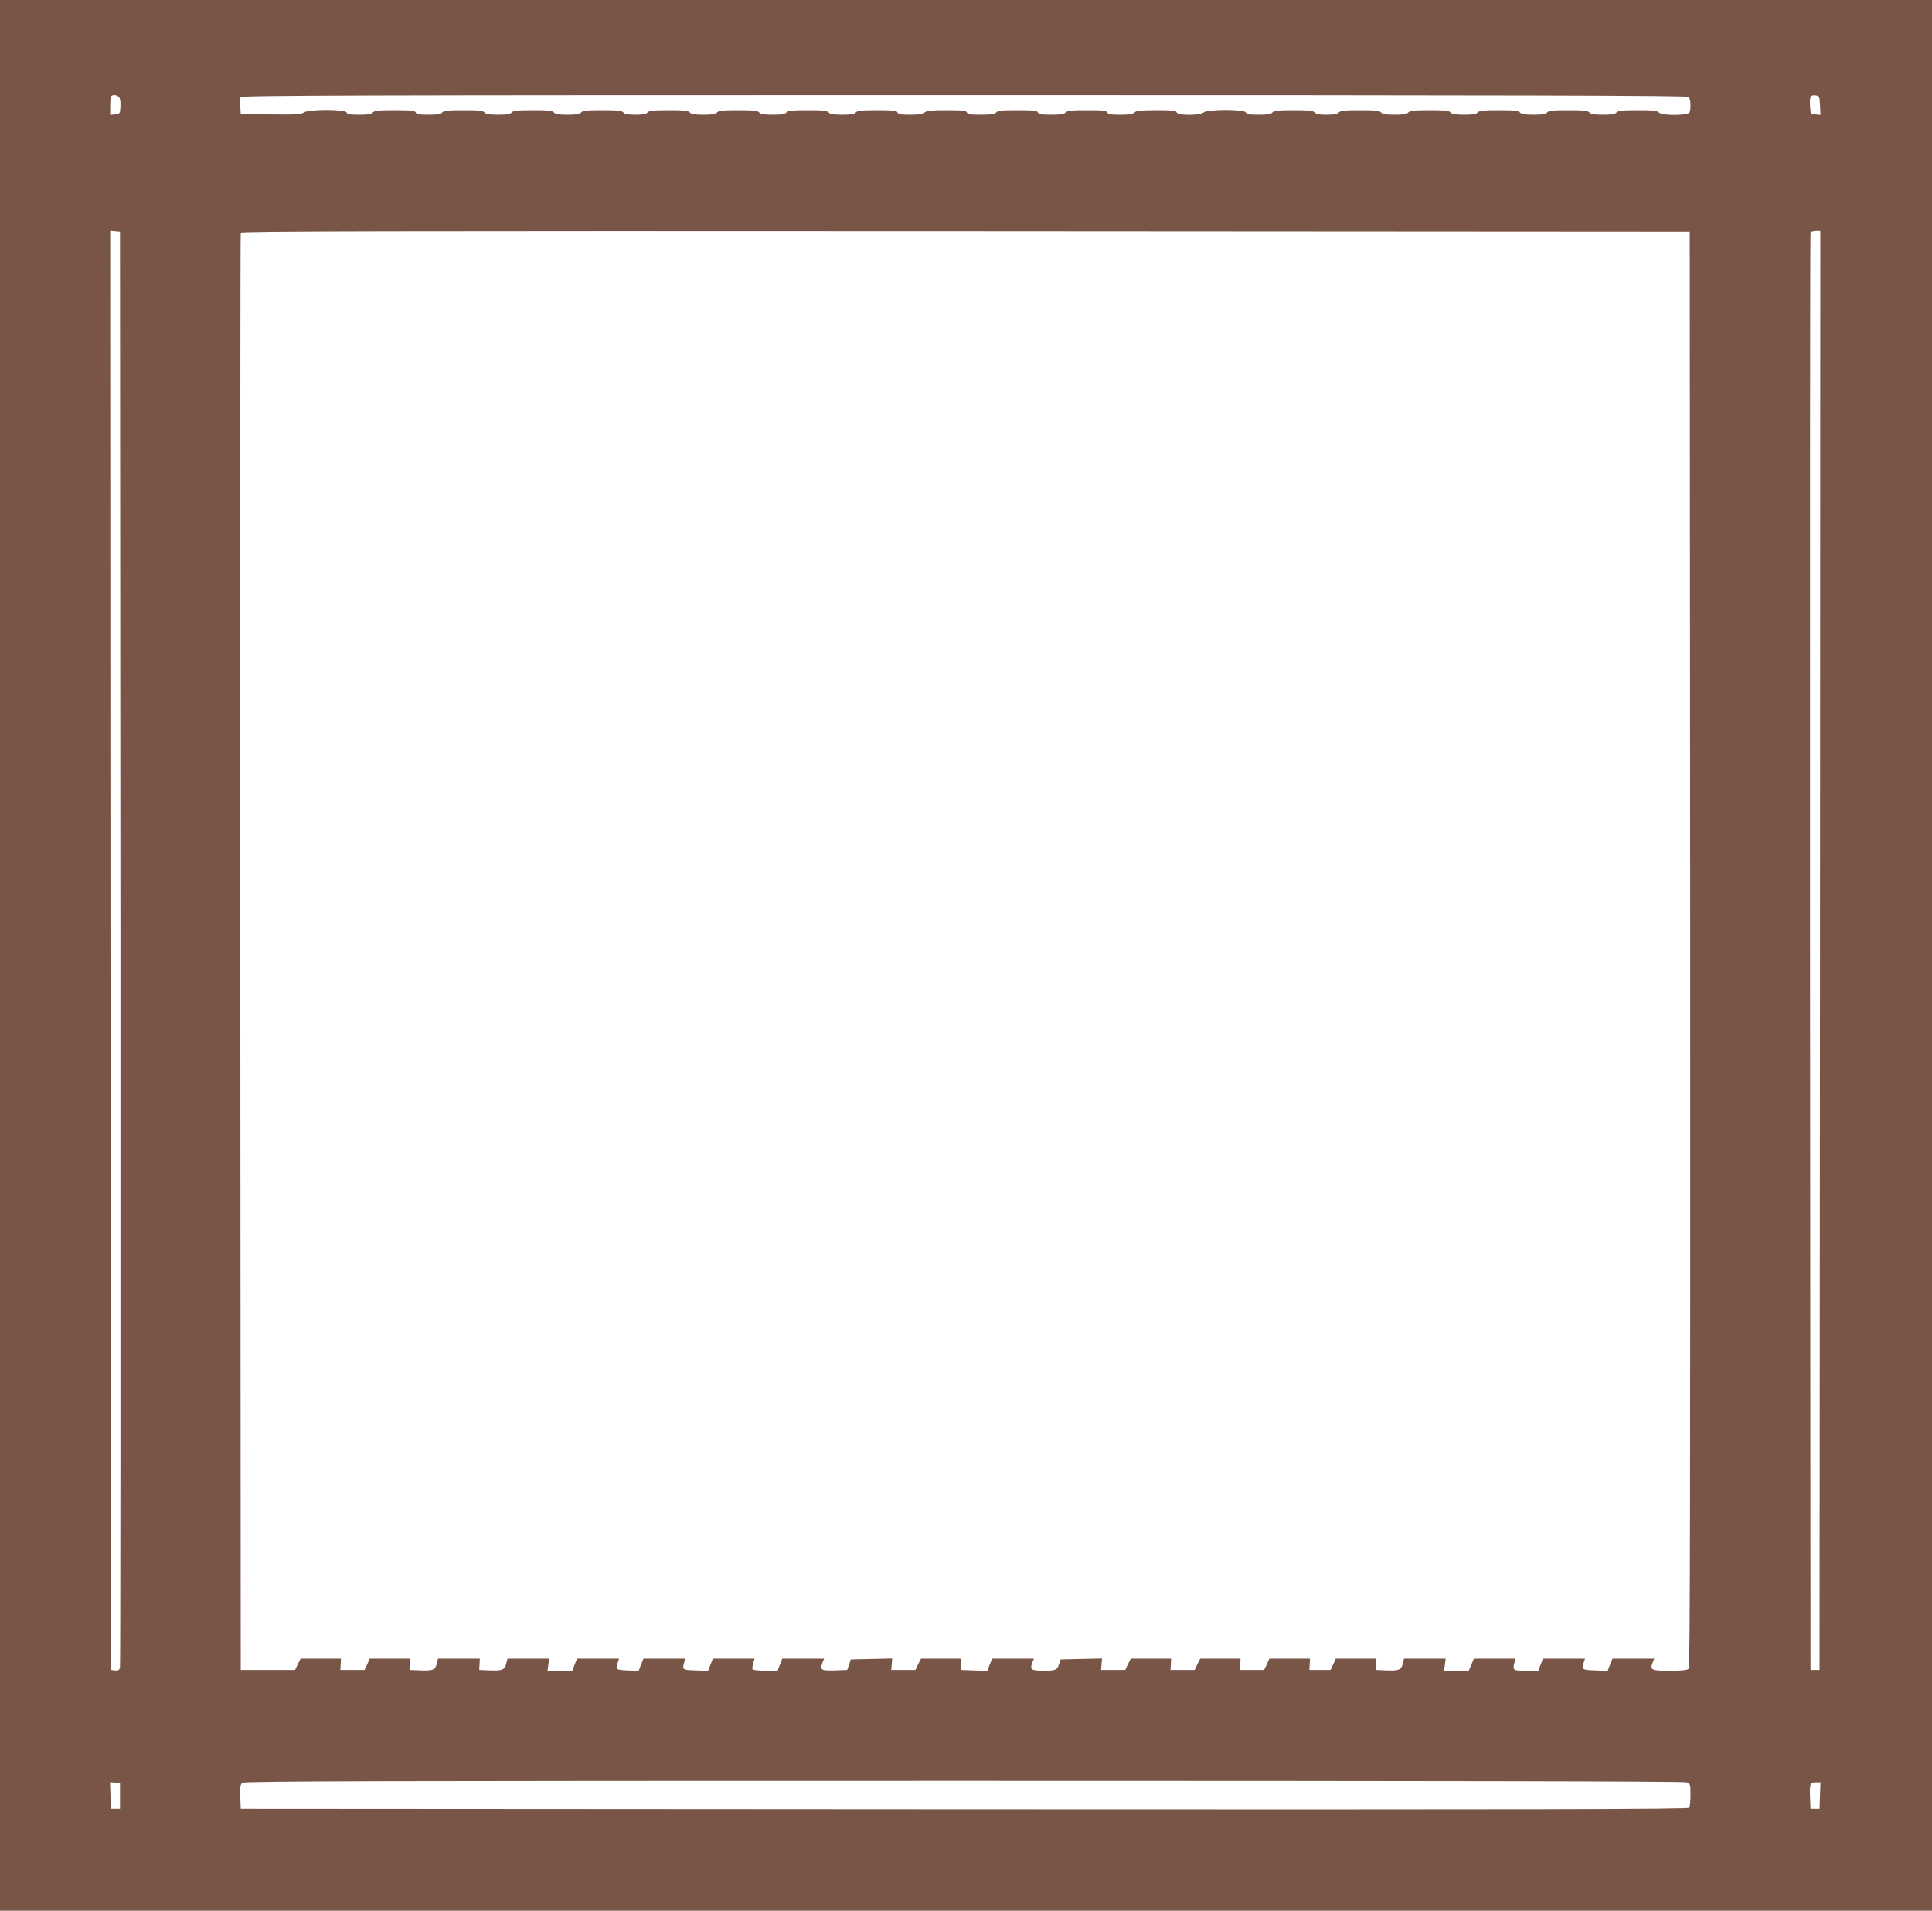 <?xml version="1.0" standalone="no"?>
<!DOCTYPE svg PUBLIC "-//W3C//DTD SVG 20010904//EN"
 "http://www.w3.org/TR/2001/REC-SVG-20010904/DTD/svg10.dtd">
<svg version="1.0" xmlns="http://www.w3.org/2000/svg"
 width="1280pt" height="1266pt" viewBox="0 0 1280 1266"
 preserveAspectRatio="xMidYMid meet">
<g transform="translate(0,1266) scale(0.1,-0.1)"
fill="#795548" stroke="none">
<path d="M0 6330 l0 -6330 6400 0 6400 0 0 6330 0 6330 -6400 0 -6400 0 0
-6330z m789 5686 c7 -8 11 -36 9 -63 -3 -46 -4 -48 -35 -51 l-33 -3 0 59 c0
32 3 62 7 65 11 12 40 8 52 -7z m10399 2 c13 -13 16 -75 6 -102 -9 -23 -185
-23 -204 -1 -10 12 -39 15 -140 15 -101 0 -130 -3 -140 -15 -9 -11 -33 -15
-90 -15 -57 0 -81 4 -90 15 -10 12 -39 15 -140 15 -101 0 -130 -3 -140 -15 -9
-11 -33 -15 -90 -15 -57 0 -81 4 -90 15 -10 12 -39 15 -140 15 -101 0 -130 -3
-140 -15 -9 -11 -33 -15 -90 -15 -57 0 -81 4 -90 15 -10 12 -39 15 -140 15
-101 0 -130 -3 -140 -15 -9 -11 -33 -15 -90 -15 -57 0 -81 4 -90 15 -10 12
-39 15 -140 15 -101 0 -130 -3 -140 -15 -9 -11 -32 -15 -80 -15 -48 0 -71 4
-80 15 -10 12 -39 15 -140 15 -101 0 -130 -3 -140 -15 -9 -11 -33 -15 -92 -15
-61 0 -80 3 -84 15 -9 22 -251 22 -280 0 -27 -21 -170 -21 -178 0 -4 12 -29
15 -135 15 -102 0 -133 -3 -145 -15 -10 -11 -37 -15 -94 -15 -62 0 -81 3 -86
15 -4 12 -29 15 -134 15 -103 0 -132 -3 -142 -15 -9 -11 -34 -15 -95 -15 -64
0 -84 3 -89 15 -4 12 -29 15 -134 15 -103 0 -132 -3 -142 -15 -9 -11 -34 -15
-100 -15 -69 0 -89 3 -94 15 -4 12 -29 15 -135 15 -102 0 -133 -3 -145 -15
-10 -11 -37 -15 -94 -15 -62 0 -81 3 -86 15 -4 12 -29 15 -134 15 -103 0 -132
-3 -142 -15 -9 -11 -33 -15 -90 -15 -57 0 -81 4 -90 15 -10 12 -39 15 -140 15
-101 0 -130 -3 -140 -15 -9 -11 -33 -15 -90 -15 -57 0 -81 4 -90 15 -10 12
-39 15 -140 15 -101 0 -130 -3 -140 -15 -9 -11 -33 -15 -90 -15 -57 0 -81 4
-90 15 -10 12 -39 15 -140 15 -101 0 -130 -3 -140 -15 -9 -11 -32 -15 -80 -15
-48 0 -71 4 -80 15 -10 12 -39 15 -140 15 -101 0 -130 -3 -140 -15 -9 -11 -33
-15 -90 -15 -57 0 -81 4 -90 15 -10 12 -39 15 -140 15 -101 0 -130 -3 -140
-15 -9 -11 -33 -15 -90 -15 -57 0 -81 4 -90 15 -10 12 -39 15 -140 15 -101 0
-130 -3 -140 -15 -9 -11 -33 -15 -92 -15 -61 0 -80 3 -84 15 -5 12 -30 15
-139 15 -106 0 -135 -3 -145 -15 -9 -11 -33 -15 -90 -15 -60 0 -79 3 -84 15
-8 22 -252 22 -283 0 -18 -13 -56 -15 -220 -13 l-198 3 -3 49 c-2 27 -1 55 2
62 5 12 737 14 4794 14 3711 0 4791 -3 4800 -12z m870 -56 l3 -63 -33 3 c-32
3 -33 5 -36 52 -4 65 2 78 35 74 27 -3 28 -6 31 -66z m-11260 -5582 c1 -2610
0 -4755 -3 -4768 -5 -18 -11 -23 -33 -20 l-27 3 -3 4768 -2 4768 32 -3 33 -3
3 -4745z m10400 -9 c1 -3506 -1 -4757 -9 -4767 -8 -10 -42 -14 -126 -14 -123
0 -132 4 -114 53 l11 27 -139 0 -138 0 -16 -40 -16 -41 -83 3 c-88 3 -90 5
-74 56 l7 22 -139 0 -139 0 -16 -40 -15 -40 -81 0 c-77 0 -84 2 -83 30 0 3 3
15 7 28 l6 22 -138 0 -138 0 -17 -40 -17 -40 -82 0 -82 0 6 40 5 40 -138 0
-138 0 -7 -29 c-10 -45 -25 -52 -107 -49 l-73 3 2 38 2 37 -134 0 -135 0 -17
-38 -18 -37 -70 0 -70 0 2 38 2 37 -134 0 -135 0 -17 -38 -18 -37 -80 0 -80 0
2 38 2 37 -133 0 -134 0 -19 -37 -18 -38 -80 0 -80 0 2 38 2 37 -133 0 -134 0
-19 -37 -18 -38 -80 0 -80 0 3 38 3 38 -137 -3 -137 -3 -10 -30 c-14 -41 -22
-45 -105 -45 -80 0 -90 8 -73 53 l11 27 -139 0 -138 0 -16 -40 -16 -41 -88 3
-88 3 2 38 2 37 -133 0 -134 0 -19 -37 -18 -38 -80 0 -80 0 3 38 3 38 -137 -3
-137 -3 -12 -35 -12 -35 -82 -3 c-90 -3 -100 3 -82 51 l11 27 -139 0 -138 0
-16 -40 -15 -40 -81 0 c-44 0 -82 4 -85 9 -3 4 -1 22 4 40 l9 31 -138 0 -138
0 -16 -40 -16 -41 -83 3 c-88 3 -90 5 -74 56 l7 22 -139 0 -139 0 -16 -40 -16
-41 -73 3 c-77 3 -80 5 -64 56 l7 22 -139 0 -139 0 -16 -40 -15 -40 -83 0 -82
0 6 40 5 40 -138 0 -138 0 -7 -29 c-10 -45 -25 -52 -107 -49 l-73 3 2 38 2 37
-139 0 -138 0 -7 -29 c-10 -45 -25 -52 -107 -49 l-73 3 2 38 2 37 -134 0 -135
0 -17 -37 -18 -38 -80 0 -80 0 2 38 2 37 -133 0 -134 0 -19 -37 -18 -38 -180
0 -180 0 -3 4755 c-1 2615 0 4761 3 4768 3 10 969 12 4802 10 l4798 -3 3
-4754z m860 -8 l-3 -4768 -30 0 -30 0 -3 4755 c-1 2615 0 4761 3 4768 2 6 18
12 35 12 l30 0 -2 -4767z m-884 -5513 c25 -9 26 -13 26 -82 0 -40 -4 -79 -8
-86 -7 -10 -974 -12 -4803 -10 l-4794 3 -3 80 c-2 66 0 82 14 92 14 11 945 13
4780 13 3070 0 4772 -3 4788 -10z m-10379 -90 l0 -85 -30 0 -30 0 -3 88 -3 88
33 -3 33 -3 0 -85z m11263 3 l-3 -88 -30 0 -30 0 -3 74 c-4 92 0 101 38 101
l31 0 -3 -87z"/>
</g>
</svg>

